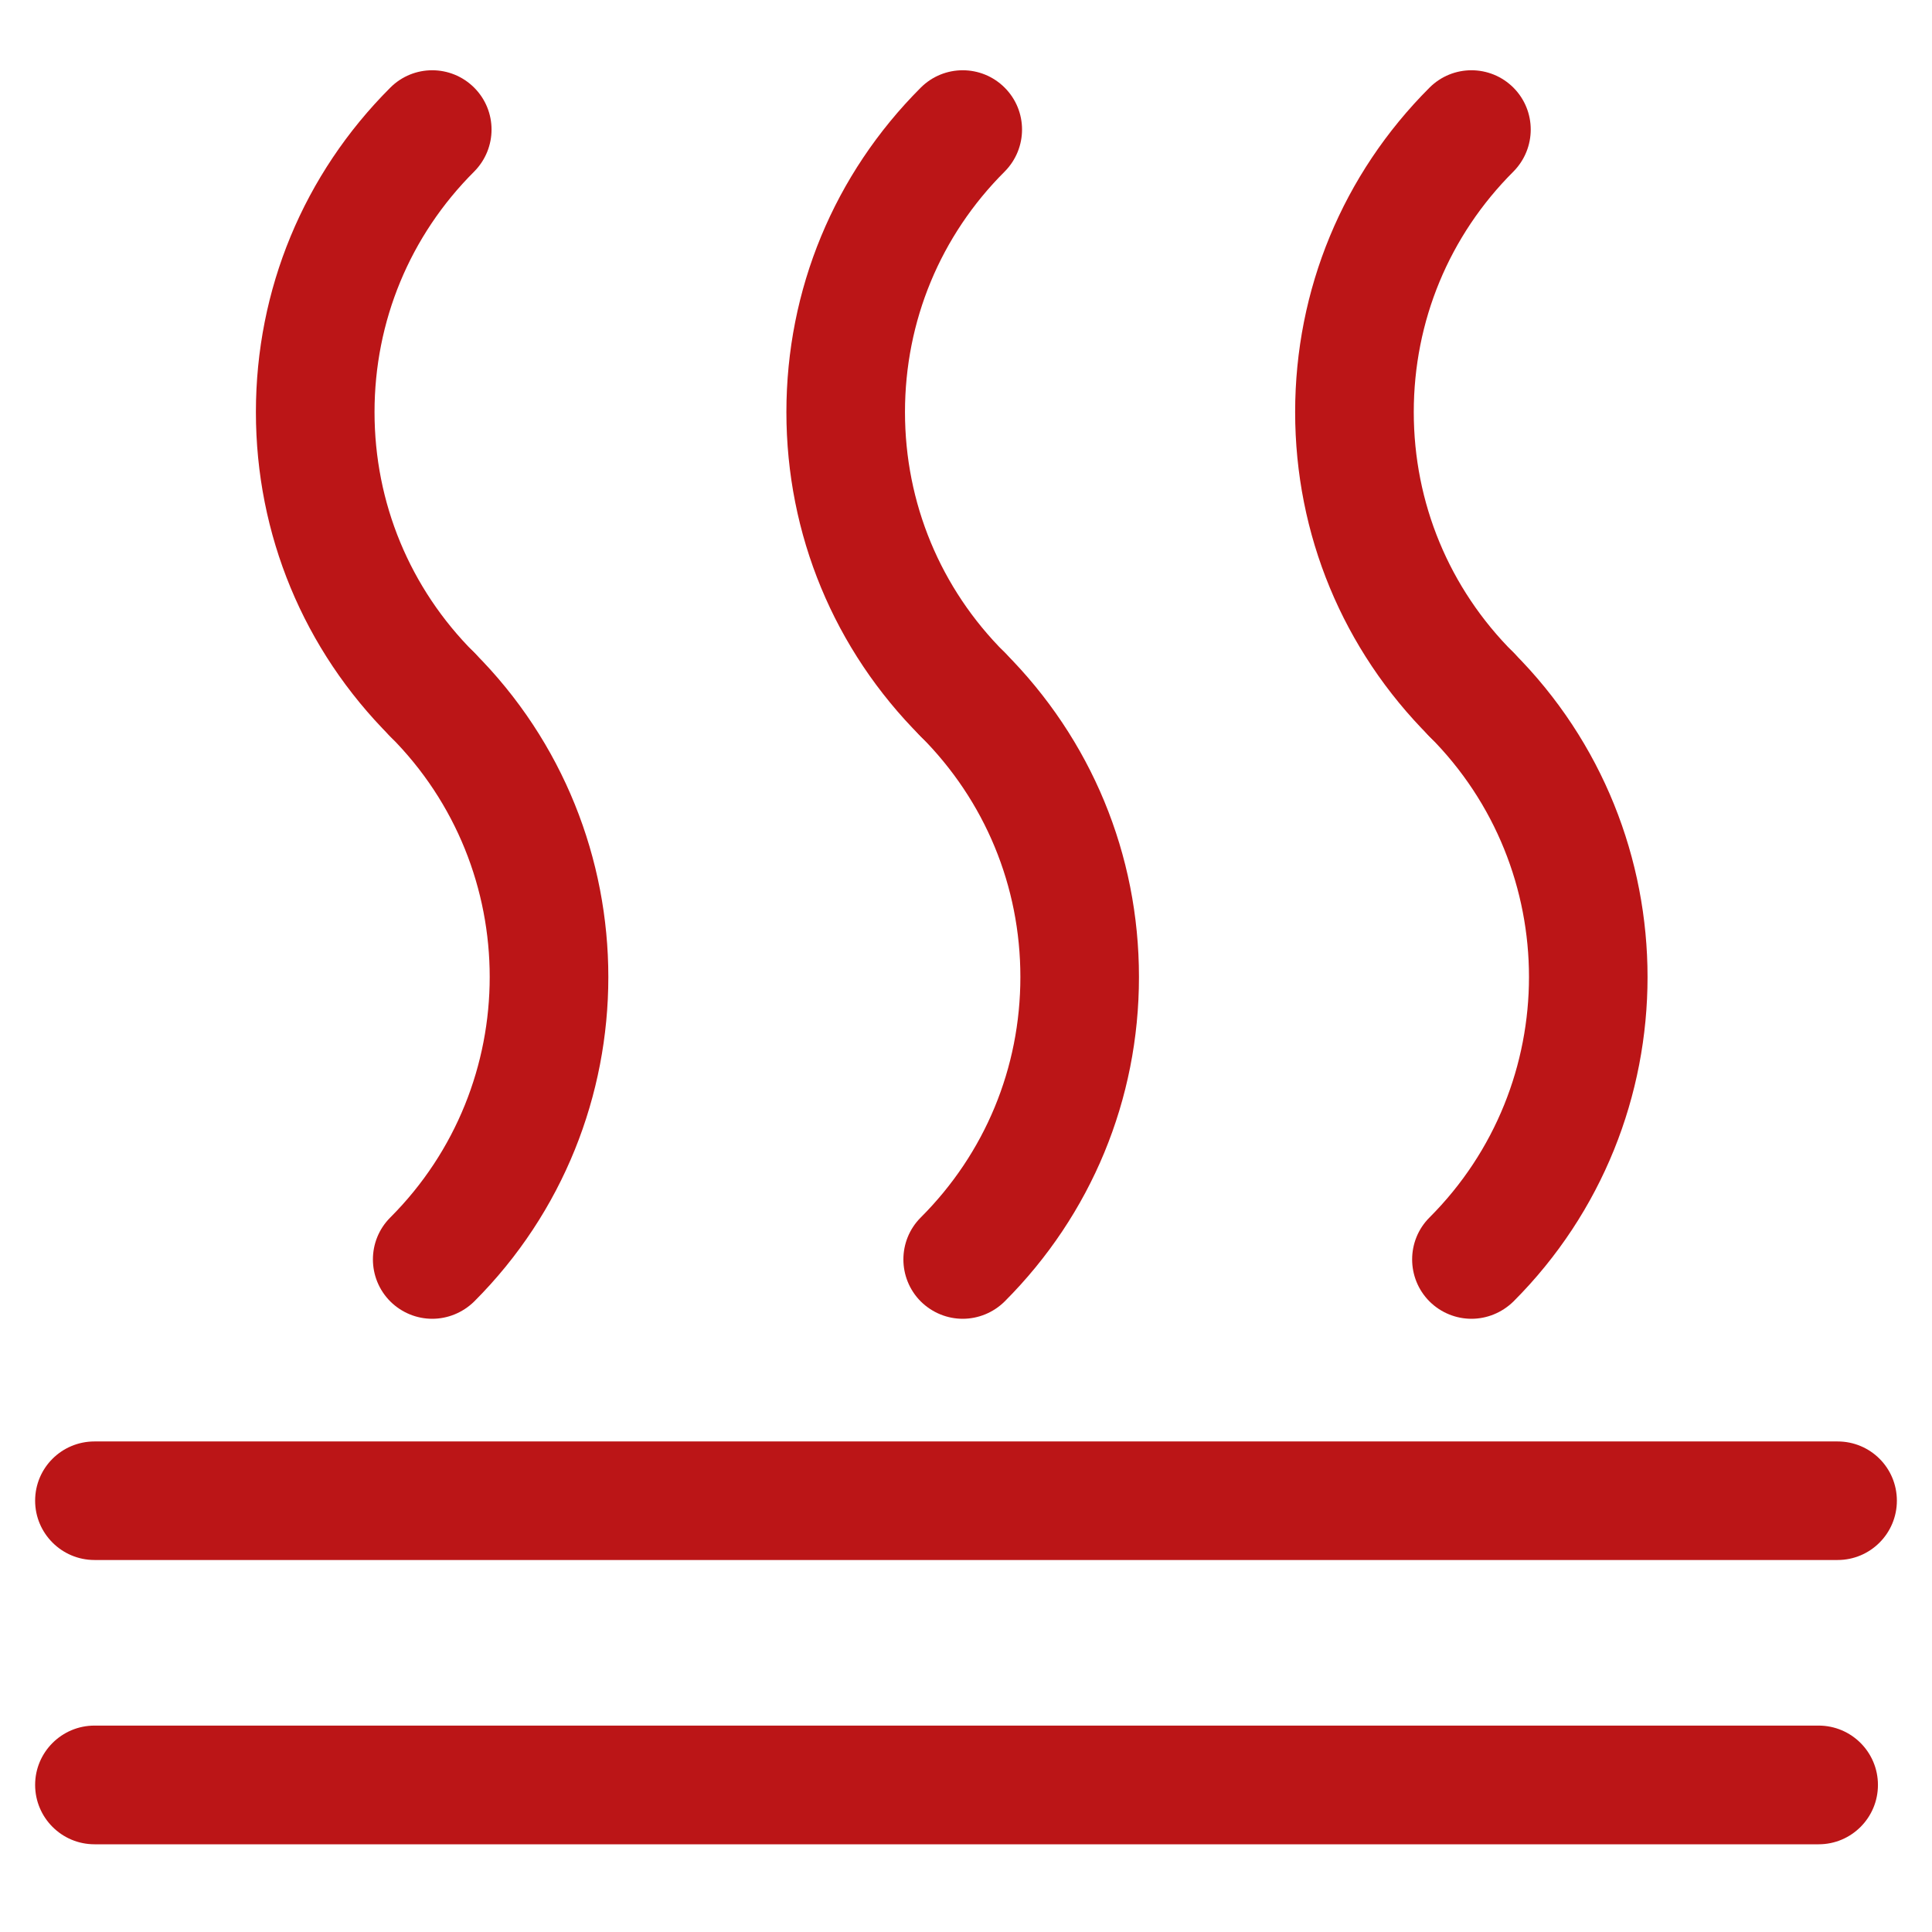 <?xml version="1.0" encoding="UTF-8"?>
<svg width="55px" height="55px" viewBox="0 0 55 55" version="1.1" xmlns="http://www.w3.org/2000/svg" xmlns:xlink="http://www.w3.org/1999/xlink">
    <title>编组 11</title>
    <g id="页面-1" stroke="none" stroke-width="1" fill="none" fill-rule="evenodd">
        <g id="编组-11">
            <rect id="矩形" fill-opacity="0" fill="#D8D8D8" x="0" y="0" width="55" height="55"></rect>
            <g id="保温" transform="translate(1, 2)" fill="#BB1517" fill-rule="nonzero">
                <path d="M50.774,50.503 L1.69,50.503 C0.758,50.503 0,49.746 0,48.812 C0,47.881 0.758,47.124 1.69,47.124 L50.772,47.124 C51.706,47.124 52.461,47.881 52.461,48.812 C52.462,49.746 51.706,50.503 50.774,50.503 Z" id="路径"></path>
                <path d="M51.312,42.41 L1.69,42.41 C0.758,42.41 0,41.652 0,40.722 C0,39.786 0.758,39.035 1.69,39.035 L51.312,39.035 C52.246,39.035 53,39.786 53,40.722 C53,41.652 52.246,42.41 51.312,42.41 Z" id="路径"></path>
                <path d="M11.305,19.459 C10.873,19.459 10.441,19.297 10.111,18.965 C7.643,16.497 6.285,13.218 6.285,9.732 C6.285,6.242 7.643,2.962 10.111,0.495 C10.77,-0.165 11.838,-0.165 12.499,0.495 C13.158,1.154 13.158,2.22 12.499,2.884 C10.669,4.711 9.662,7.144 9.662,9.732 C9.662,12.315 10.669,14.748 12.497,16.575 C13.156,17.236 13.156,18.306 12.497,18.965 C12.168,19.297 11.736,19.459 11.305,19.459 Z" id="路径"></path>
                <path d="M11.305,35.543 C10.873,35.543 10.441,35.376 10.111,35.049 C9.451,34.388 9.451,33.317 10.111,32.659 C13.884,28.882 13.884,22.742 10.111,18.967 C9.451,18.307 9.451,17.238 10.111,16.577 C10.77,15.919 11.838,15.919 12.499,16.577 C17.591,21.671 17.591,29.958 12.499,35.051 C12.168,35.375 11.736,35.543 11.305,35.543 Z" id="路径"></path>
                <path d="M26.406,19.459 C25.975,19.459 25.543,19.297 25.212,18.965 C22.745,16.497 21.387,13.218 21.387,9.732 C21.387,6.242 22.746,2.962 25.212,0.495 C25.872,-0.165 26.941,-0.165 27.601,0.495 C28.26,1.154 28.26,2.22 27.601,2.884 C25.77,4.711 24.763,7.143 24.763,9.732 C24.763,12.315 25.77,14.748 27.601,16.575 C28.26,17.236 28.26,18.306 27.601,18.965 C27.272,19.297 26.838,19.459 26.406,19.459 Z" id="路径"></path>
                <path d="M26.406,35.543 C25.975,35.543 25.543,35.376 25.212,35.049 C24.553,34.388 24.553,33.317 25.212,32.659 C27.041,30.831 28.048,28.401 28.048,25.813 C28.048,23.228 27.041,20.795 25.212,18.965 C24.553,18.306 24.553,17.236 25.212,16.575 C25.872,15.918 26.941,15.918 27.601,16.575 C30.067,19.045 31.424,22.324 31.424,25.813 C31.424,29.298 30.067,32.581 27.601,35.049 C27.272,35.375 26.838,35.543 26.406,35.543 Z" id="路径"></path>
                <path d="M40.889,19.459 C40.458,19.459 40.024,19.297 39.695,18.965 C37.228,16.497 35.87,13.218 35.87,9.732 C35.87,6.242 37.228,2.962 39.695,0.495 C40.355,-0.165 41.423,-0.165 42.084,0.495 C42.741,1.154 42.741,2.22 42.084,2.884 C40.254,4.711 39.247,7.143 39.247,9.732 C39.247,12.315 40.254,14.748 42.084,16.575 C42.741,17.236 42.741,18.306 42.084,18.965 C41.752,19.297 41.321,19.459 40.889,19.459 Z" id="路径"></path>
                <path d="M40.889,35.543 C40.458,35.543 40.024,35.376 39.695,35.049 C39.036,34.388 39.036,33.317 39.695,32.659 C43.471,28.882 43.471,22.742 39.695,18.967 C39.036,18.307 39.036,17.238 39.695,16.577 C40.355,15.919 41.423,15.919 42.084,16.577 C47.175,21.671 47.175,29.958 42.084,35.051 C41.752,35.375 41.321,35.543 40.889,35.543 Z" id="路径"></path>
            </g>
        </g>
    </g>
</svg>